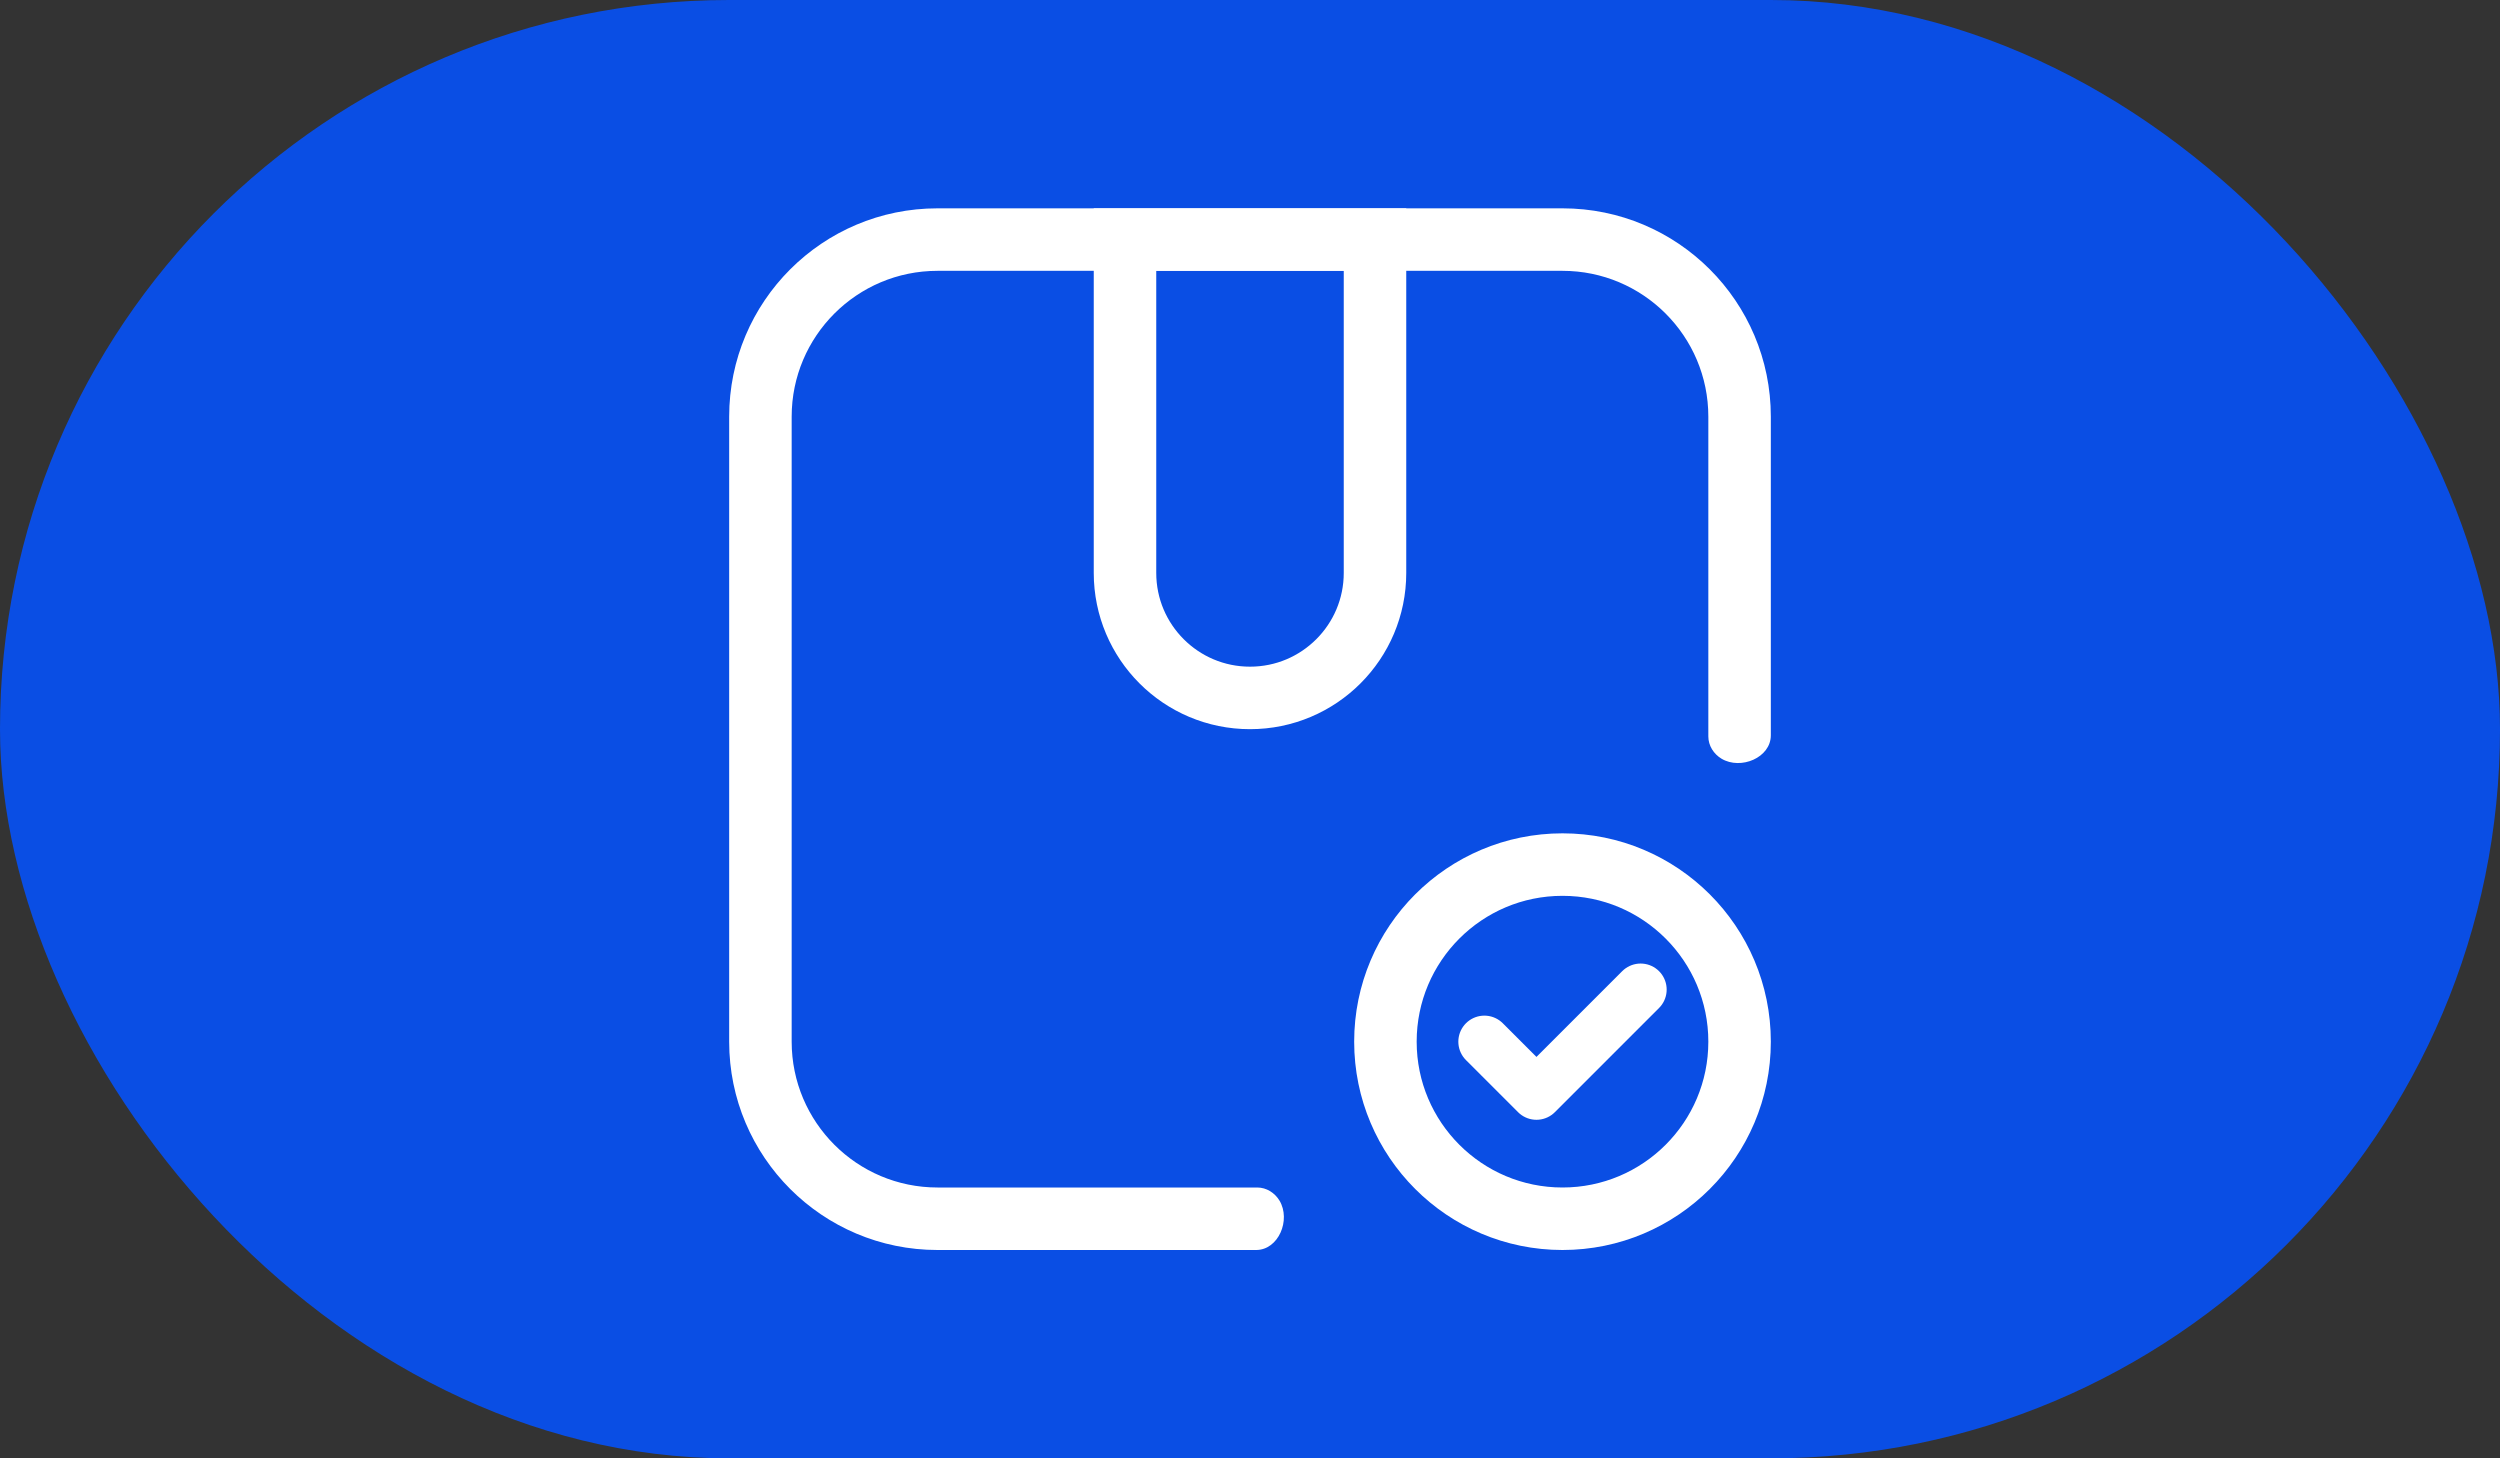 <svg width="48" height="28" viewBox="0 0 48 28" fill="none" xmlns="http://www.w3.org/2000/svg">
<rect x="0" y="0" width="48" height="28" fill="#333333" stroke="none"/>
<rect width="48" height="28" rx="14" fill="#0A4EE4"/>
<path d="M21.6 4.6H26.4V11C26.4 12.325 25.326 13.4 24 13.4C22.674 13.4 21.6 12.325 21.6 11V4.6Z" stroke="white" stroke-width="1.2"/>
<circle cx="30" cy="20" r="3.4" stroke="white" stroke-width="1.2"/>
<path d="M28.5 20L29.5 21L31.5 19" stroke="white" stroke-linecap="round" stroke-linejoin="round"/>
<path fill-rule="evenodd" clip-rule="evenodd" d="M18 5.2H30C31.546 5.2 32.8 6.454 32.8 8V14.139C32.8 14.316 32.902 14.476 33.053 14.567C33.423 14.788 34 14.548 34 14.117V8C34 5.791 32.209 4 30 4H18C15.791 4 14 5.791 14 8V20C14 22.209 15.791 24 18 24H24.117C24.548 24 24.788 23.423 24.567 23.053C24.476 22.902 24.316 22.8 24.139 22.8H18C16.454 22.8 15.2 21.546 15.2 20V8C15.2 6.454 16.454 5.2 18 5.2Z" fill="white"/>
</svg>
